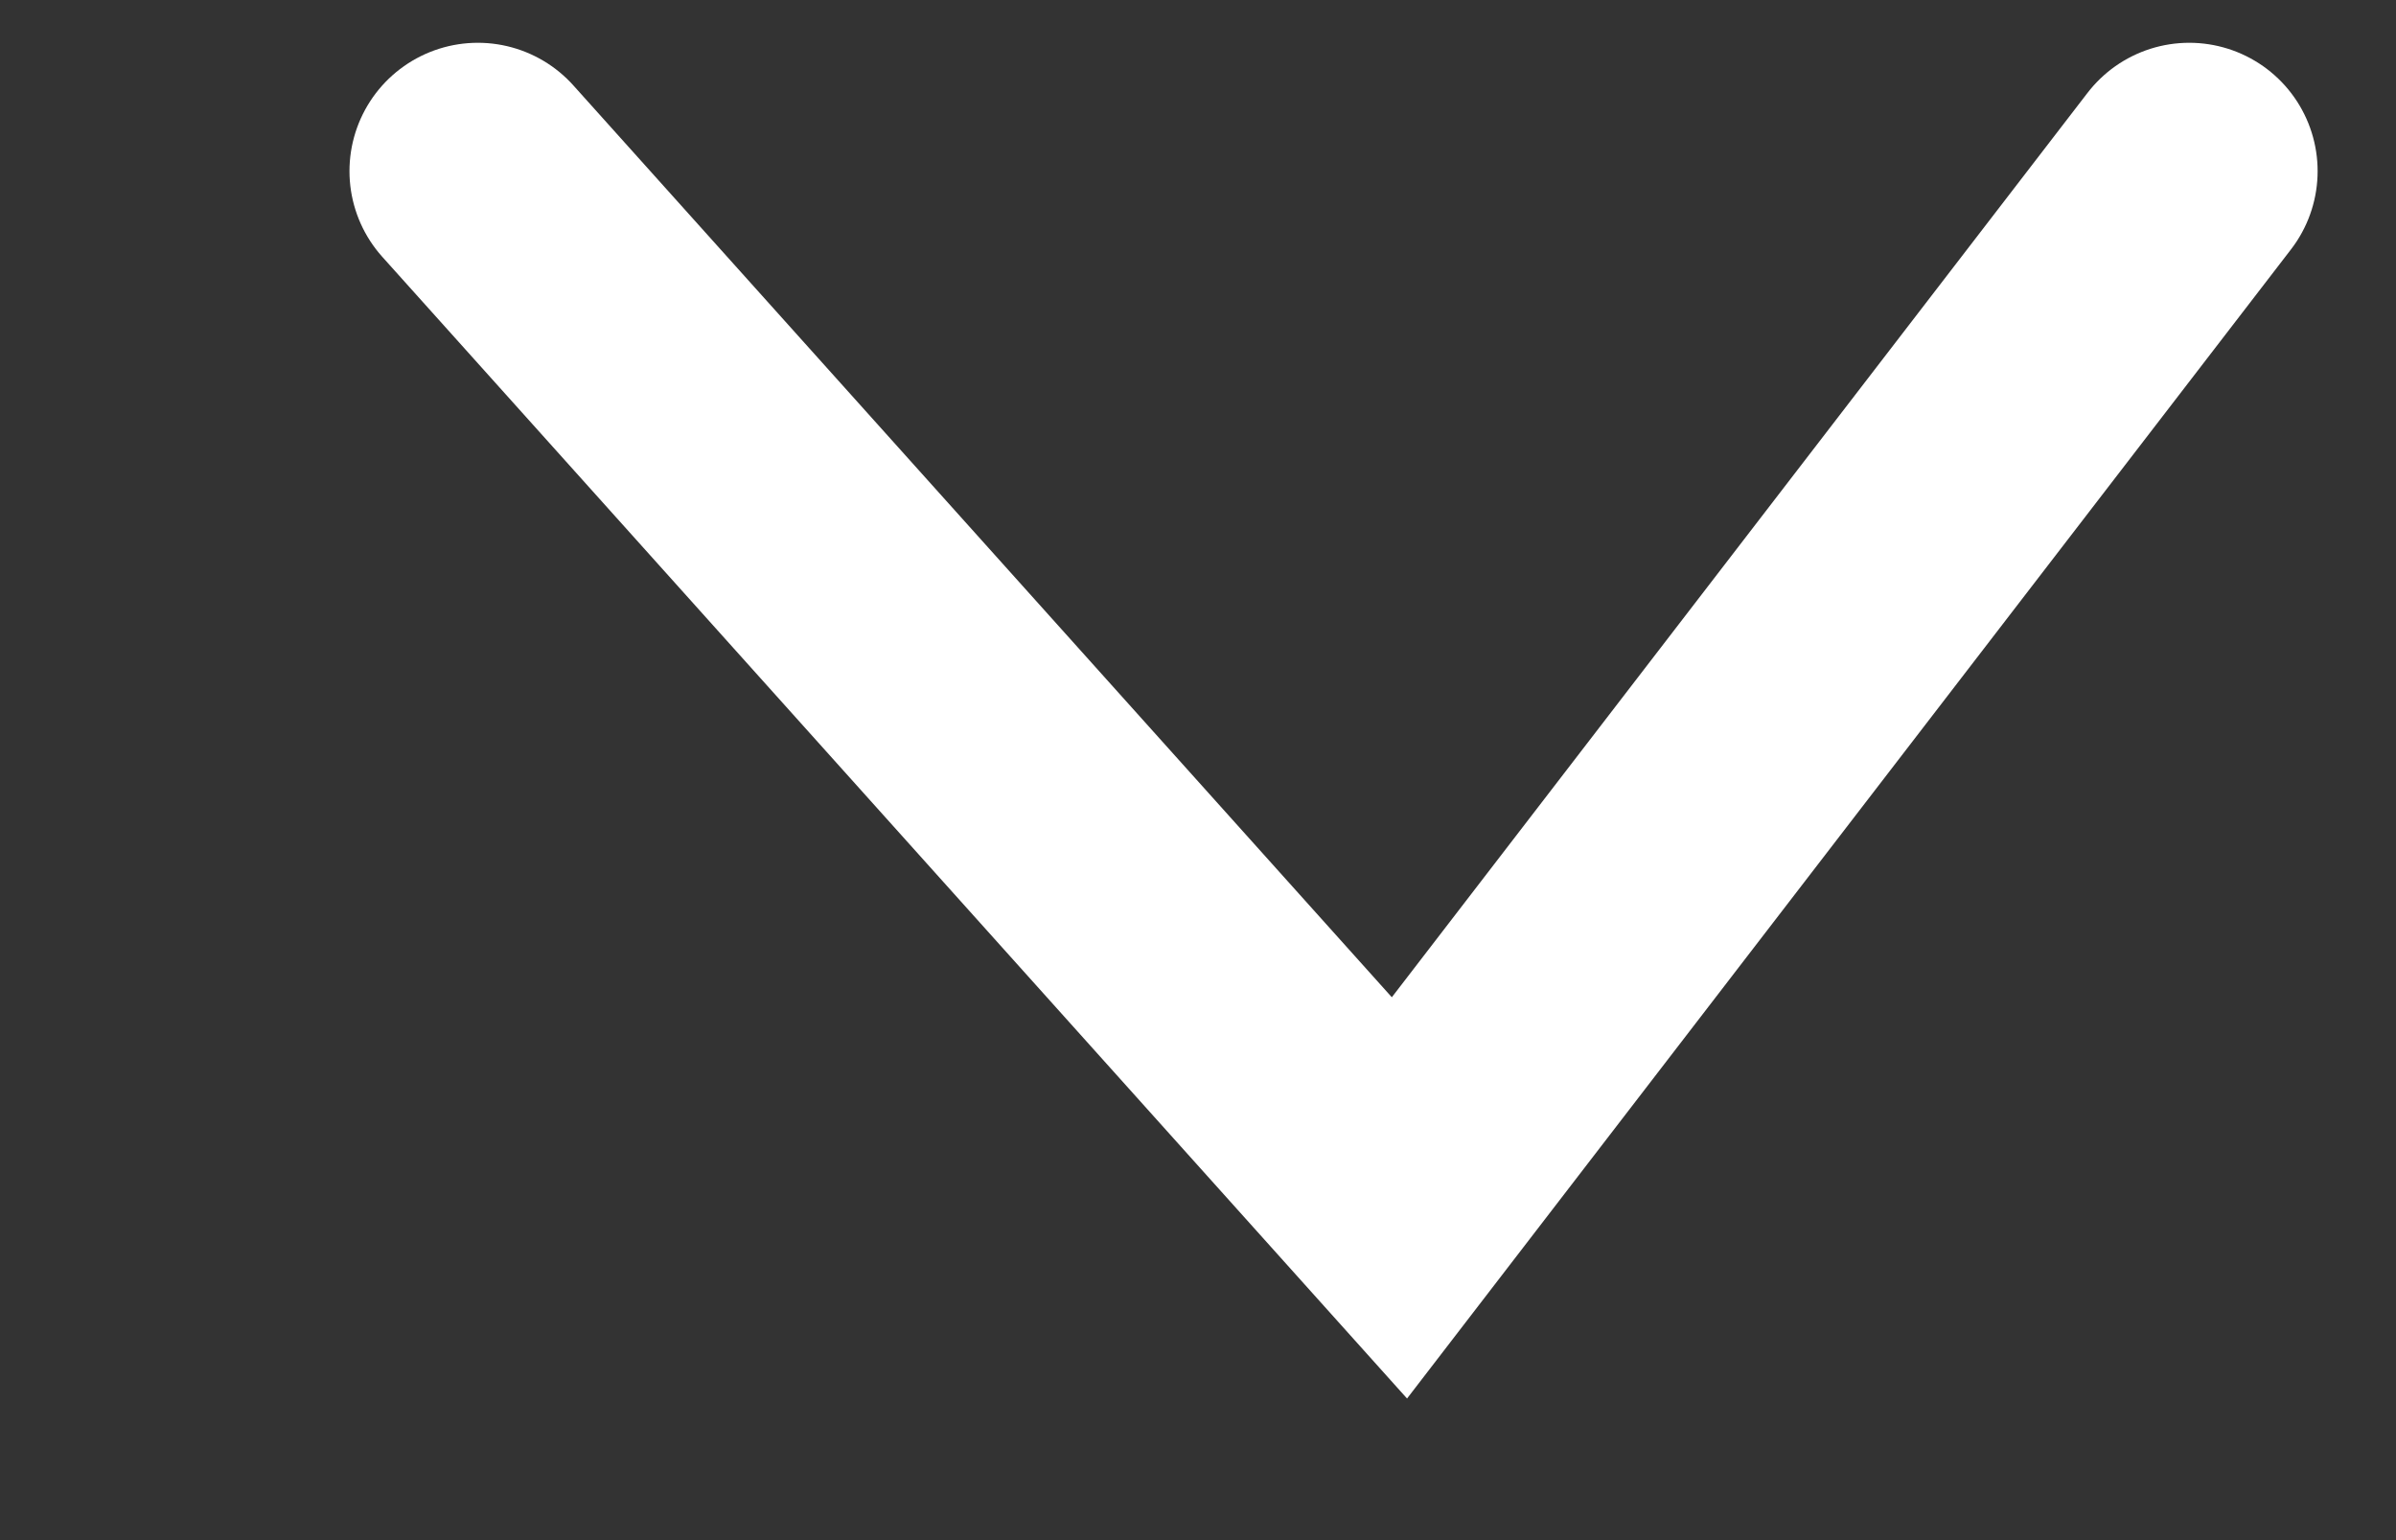 <svg width="14" height="9" viewBox="0 0 14 9" fill="none" xmlns="http://www.w3.org/2000/svg">
<rect x="0" y="0" width="14" height="9" fill="#333333" stroke="none"/>
<path d="M2.792 1L8.177 7L12.792 1" stroke="white" stroke-width="1.5" stroke-linecap="round"/>
</svg>
